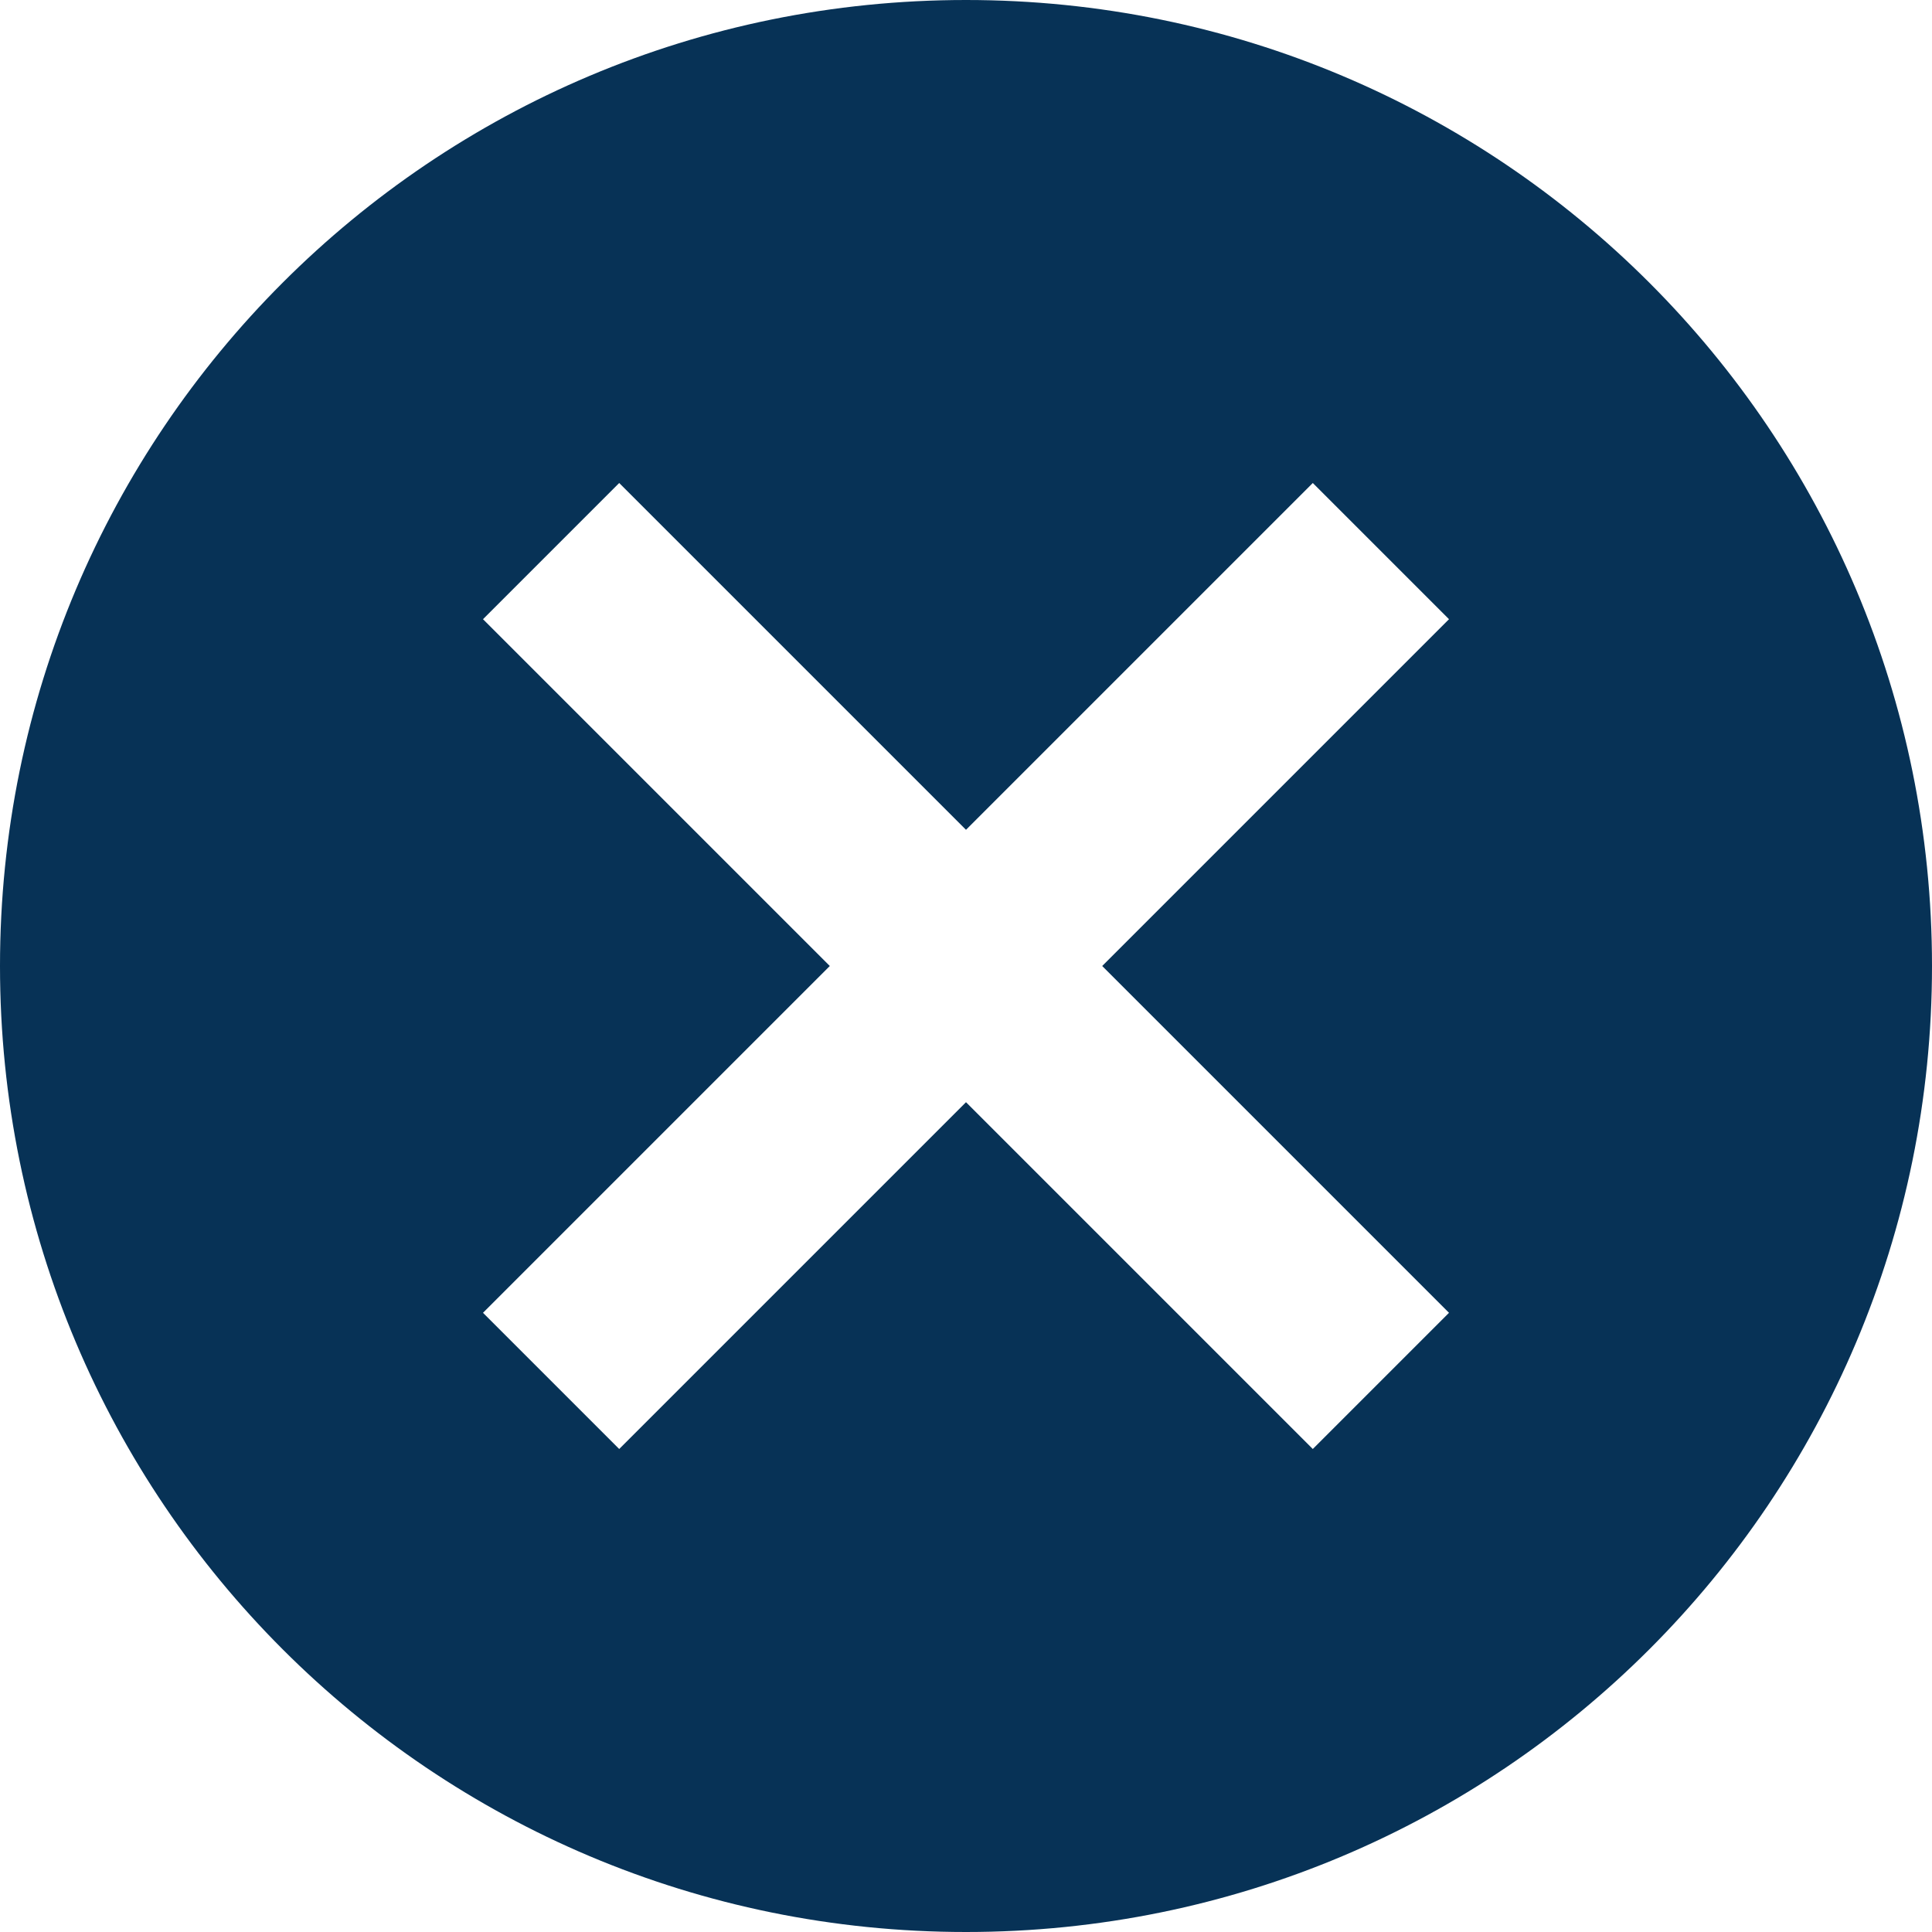 <?xml version="1.0" encoding="UTF-8"?>
<svg width="30px" height="30px" viewBox="0 0 30 30" version="1.1" xmlns="http://www.w3.org/2000/svg" xmlns:xlink="http://www.w3.org/1999/xlink">
    <!-- Generator: Sketch 55.2 (78181) - https://sketchapp.com -->
    <title>12_close</title>
    <desc>Created with Sketch.</desc>
    <g id="Icons" stroke="none" stroke-width="1" fill="none" fill-rule="evenodd">
        <g id="ICONS" transform="translate(-40, -237)" fill="#073256">
            <g id="action-items" transform="translate(40, 193)">
                <g id="Group" transform="translate(0, 44)">
                    <g id="1">
                        <g id="Group-4">
                            <g id="Icons/close">
                                <g id="sharp-cancel-24px">
                                    <path d="M15,0 C6.705,0 0,6.705 0,15 C0,23.295 6.705,30 15,30 C23.295,30 30,23.295 30,15 C30,6.705 23.295,0 15,0 Z M22.5,20.385 L20.385,22.5 L15,17.115 L9.615,22.5 L7.5,20.385 L12.885,15 L7.5,9.615 L9.615,7.5 L15,12.885 L20.385,7.5 L22.5,9.615 L17.115,15 L22.5,20.385 Z" id="Shape" fill-rule="nonzero"></path>
                                </g>
                            </g>
                        </g>
                    </g>
                </g>
            </g>
        </g>
    </g>
</svg>